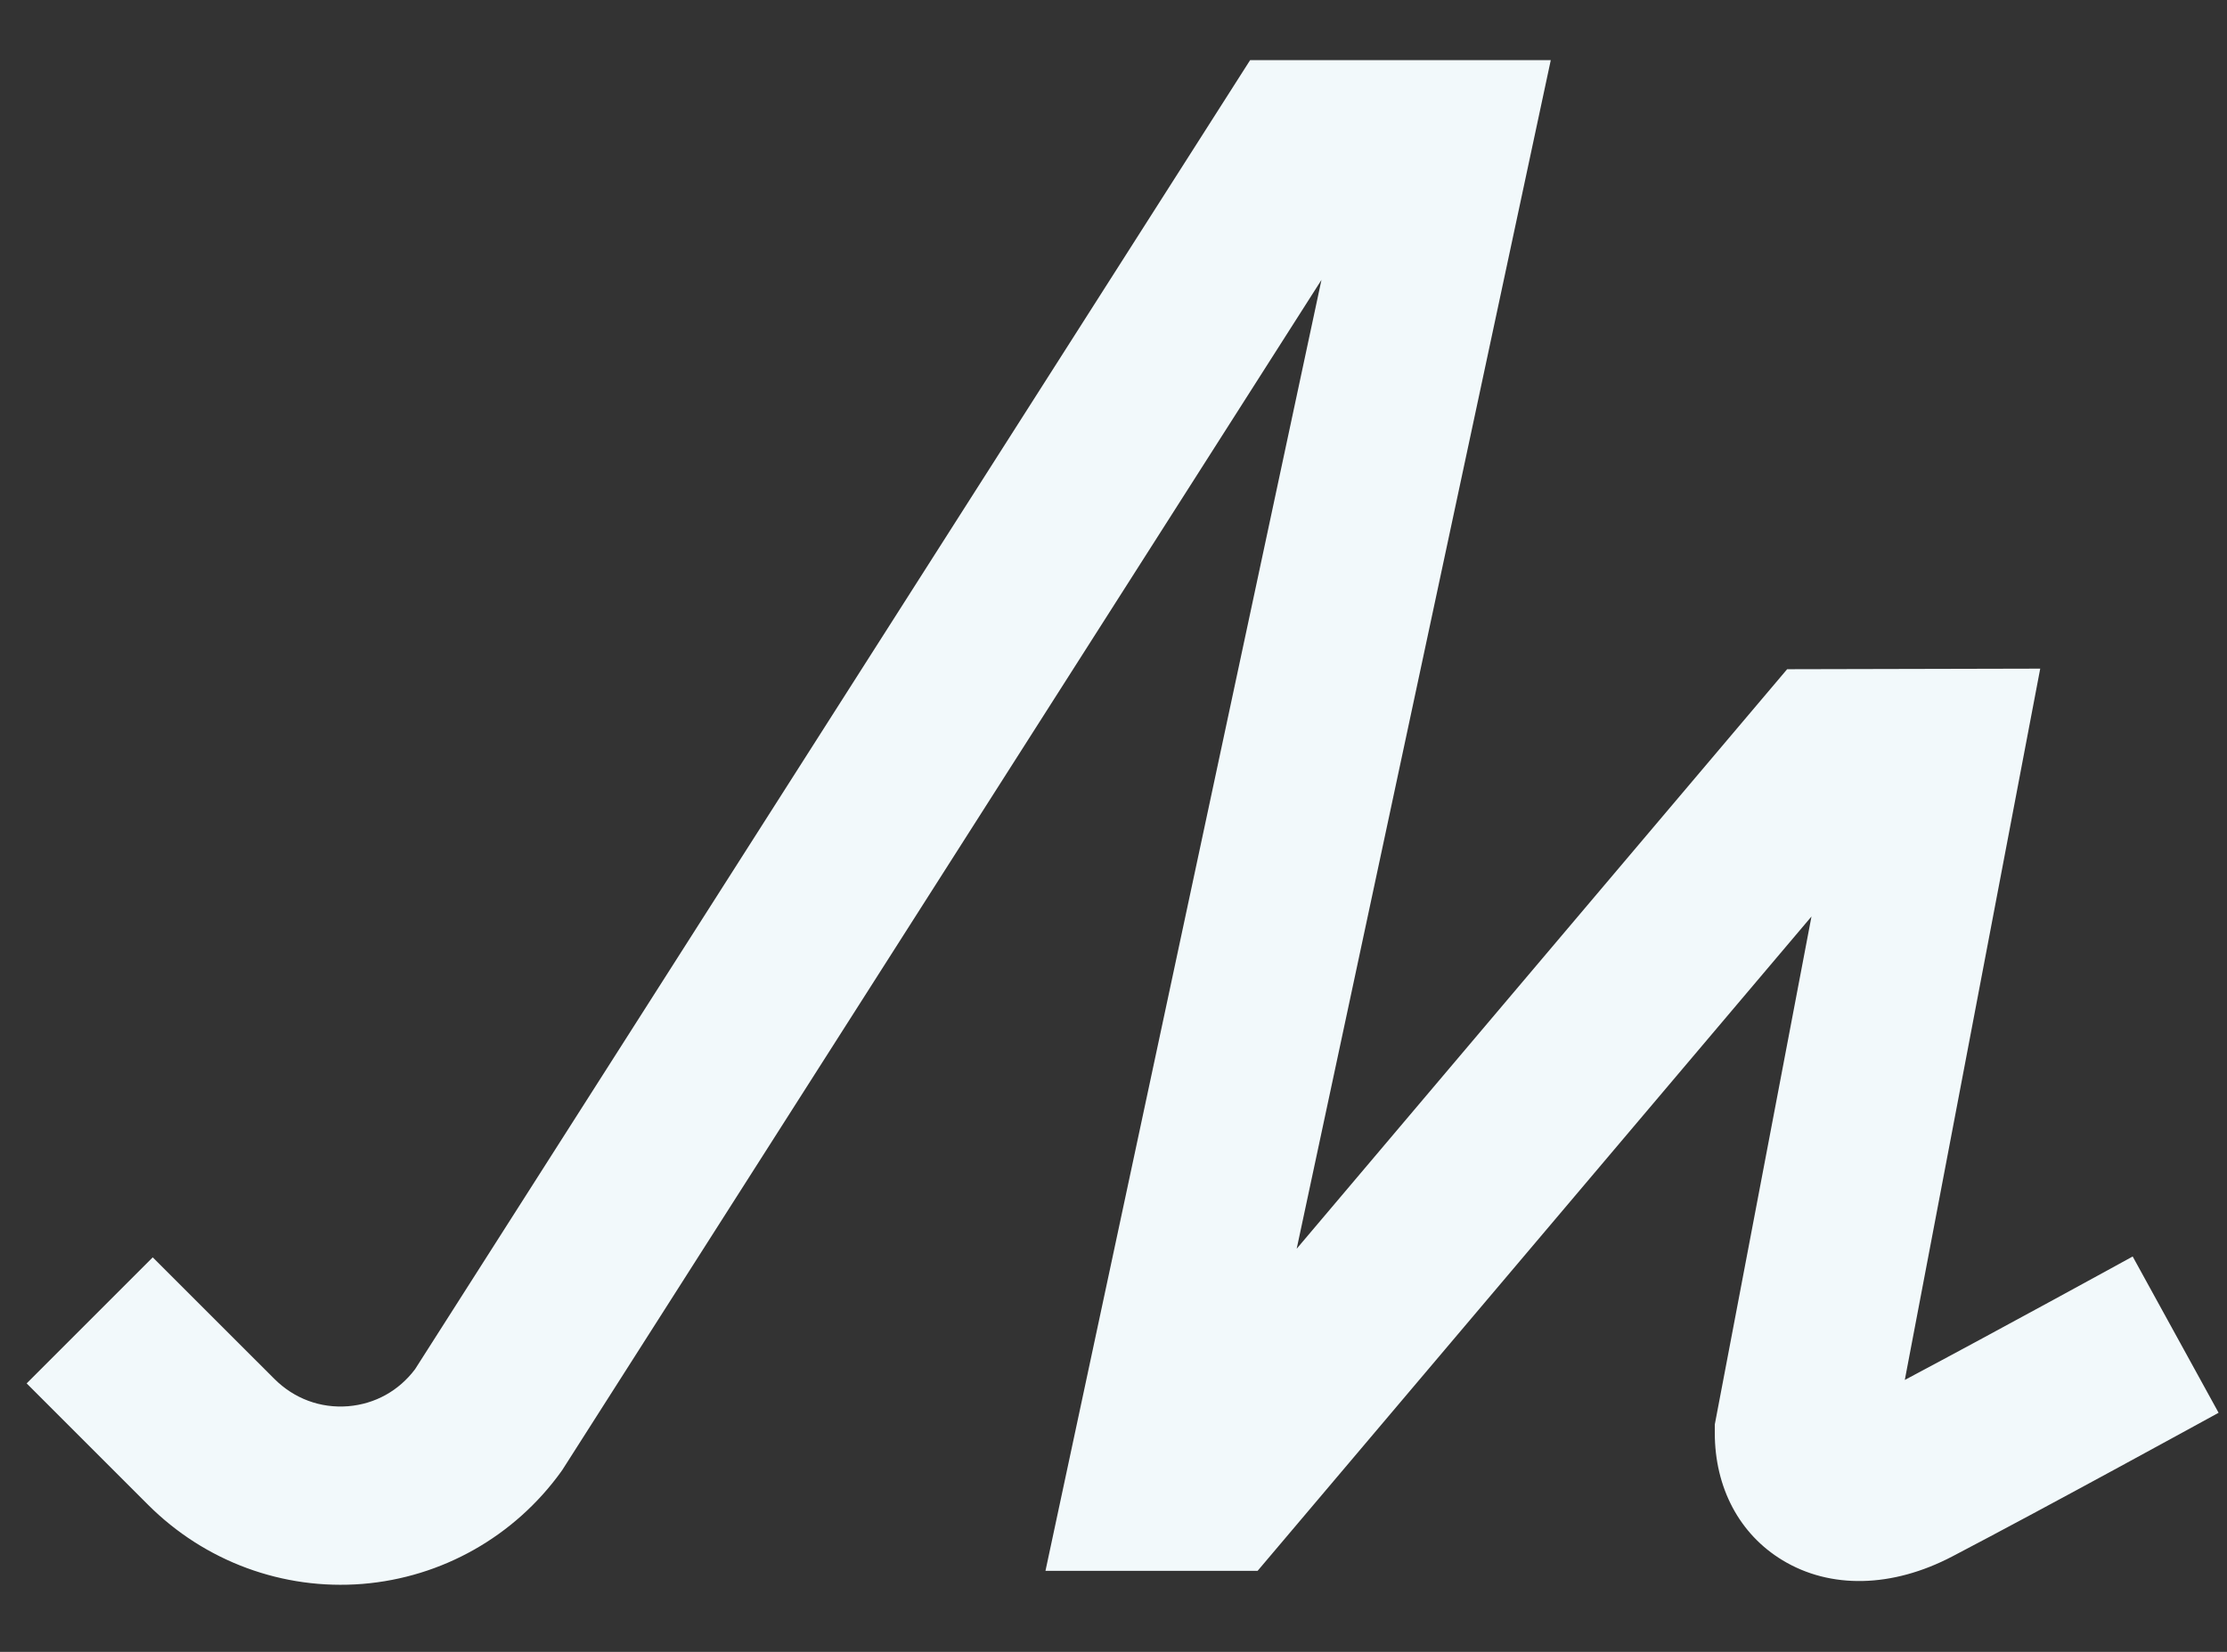 <?xml version="1.0" encoding="UTF-8"?> <svg xmlns="http://www.w3.org/2000/svg" width="31" height="23" viewBox="0 0 31 23" fill="none"><rect x="0" y="0" width="31" height="23" fill="#333333" stroke="none"/><path d="M14.553 21.872L18.395 3.897L7.831 20.462L7.811 20.491C7.16 21.394 6.152 21.964 5.046 22.054C3.939 22.143 2.851 21.742 2.062 20.953L0.371 19.262L2.126 17.507L3.818 19.198C4.095 19.475 4.46 19.61 4.845 19.58C5.221 19.549 5.551 19.366 5.778 19.064L17.402 0.837H21.587L18.05 17.387L24.877 9.318L28.4 9.31L26.515 19.214C27.834 18.513 29.666 17.507 29.687 17.495L30.883 19.671C30.786 19.724 28.494 20.983 27.175 21.672C26.34 22.109 25.478 22.128 24.812 21.724C24.213 21.361 23.87 20.715 23.87 19.951V19.834L25.216 12.761L17.506 21.872L14.553 21.872Z" fill="#F2F9FB"></path></svg> 